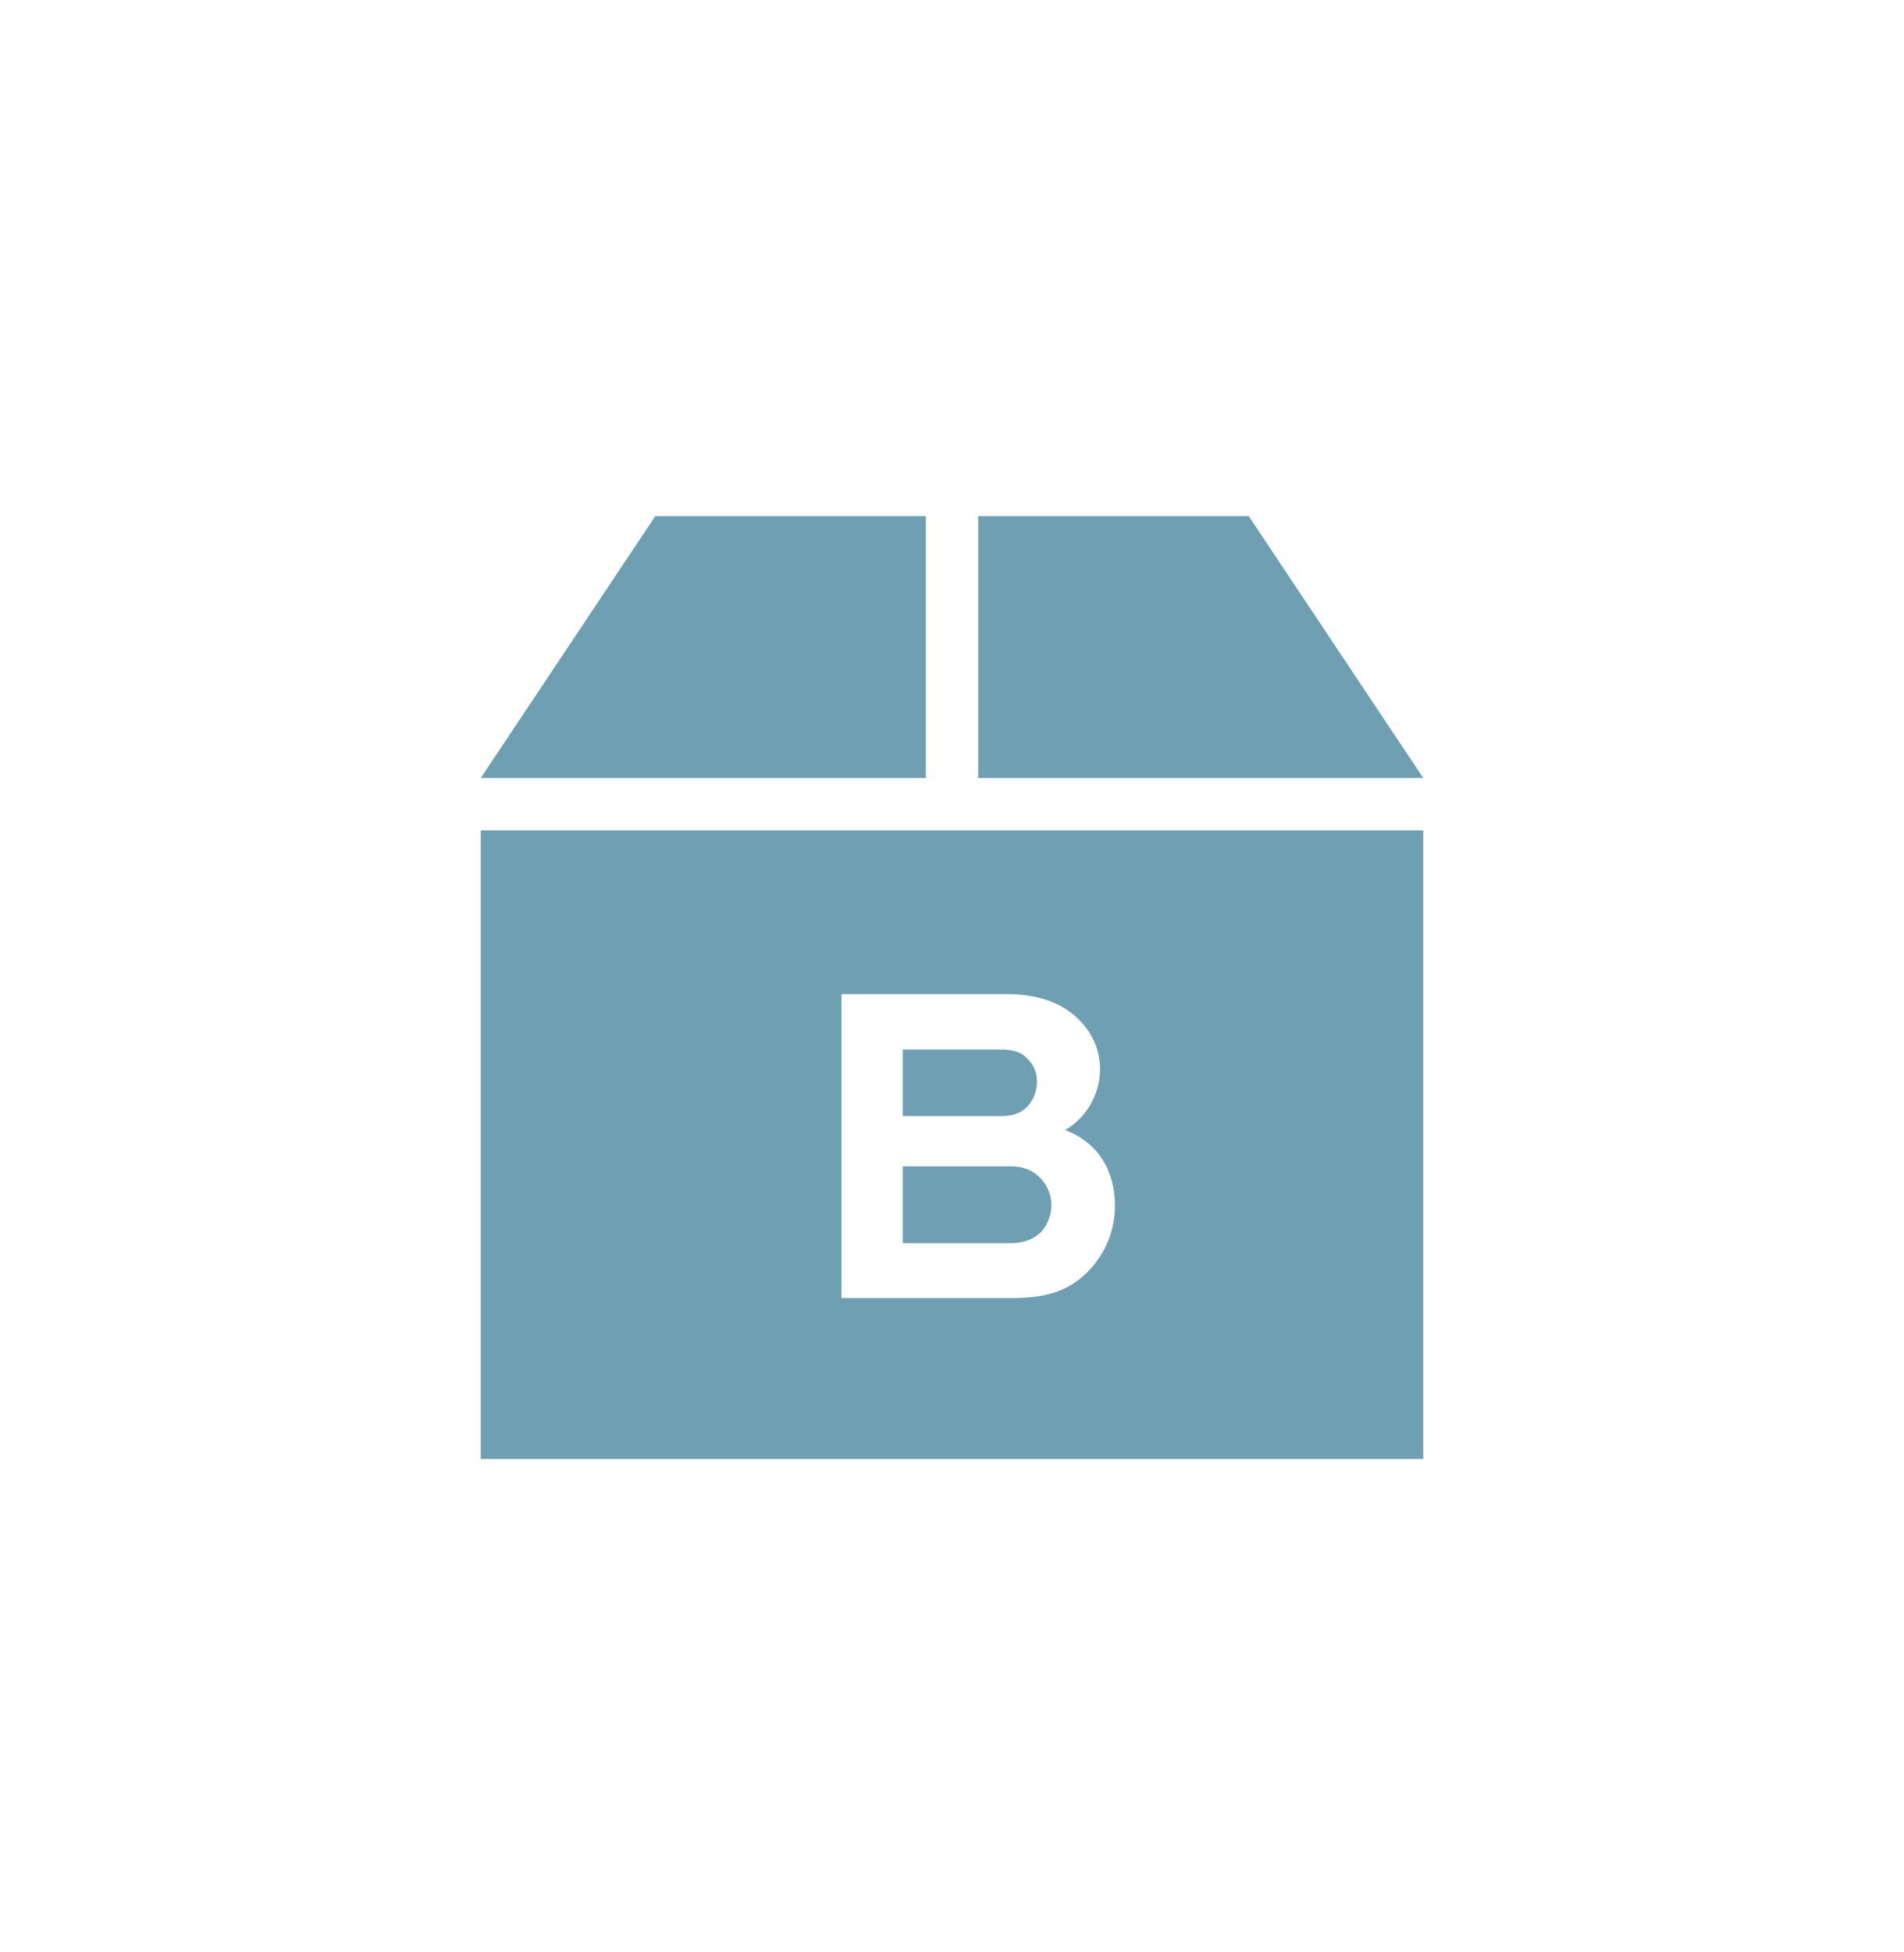 <svg xmlns="http://www.w3.org/2000/svg" fill="none" viewBox="0 0 40 41" height="41" width="40">
<g opacity="0.8">
<path fill="#4A87A0" d="M19.45 10.838H13.767L10.1 16.338H19.45V10.838Z"></path>
<path fill="#4A87A0" d="M20.55 10.838V16.338H29.9L26.233 10.838H20.55Z"></path>
<path fill="#4A87A0" d="M10.1 30.638H29.9V17.438H10.1V30.638ZM17.678 20.877V27.259H21.284C22.08 27.259 22.519 27.054 22.877 26.682C23.243 26.291 23.423 25.822 23.423 25.314C23.423 24.572 23.056 23.985 22.376 23.731C22.805 23.486 23.11 22.998 23.11 22.45C23.11 22.089 22.975 21.757 22.742 21.493C22.42 21.121 21.902 20.877 21.176 20.877H17.678ZM18.966 23.437V22.039H21.024C21.31 22.039 21.481 22.108 21.606 22.254C21.713 22.372 21.785 22.519 21.785 22.714C21.785 22.909 21.713 23.095 21.588 23.232C21.454 23.379 21.266 23.437 21.024 23.437H18.966ZM18.966 26.106V24.493H21.238C21.517 24.493 21.722 24.591 21.883 24.766C22.008 24.914 22.089 25.099 22.089 25.305C22.089 25.51 22.008 25.714 21.883 25.861C21.731 26.018 21.507 26.106 21.238 26.106H18.966Z" clip-rule="evenodd" fill-rule="evenodd"></path>
</g>
</svg>
